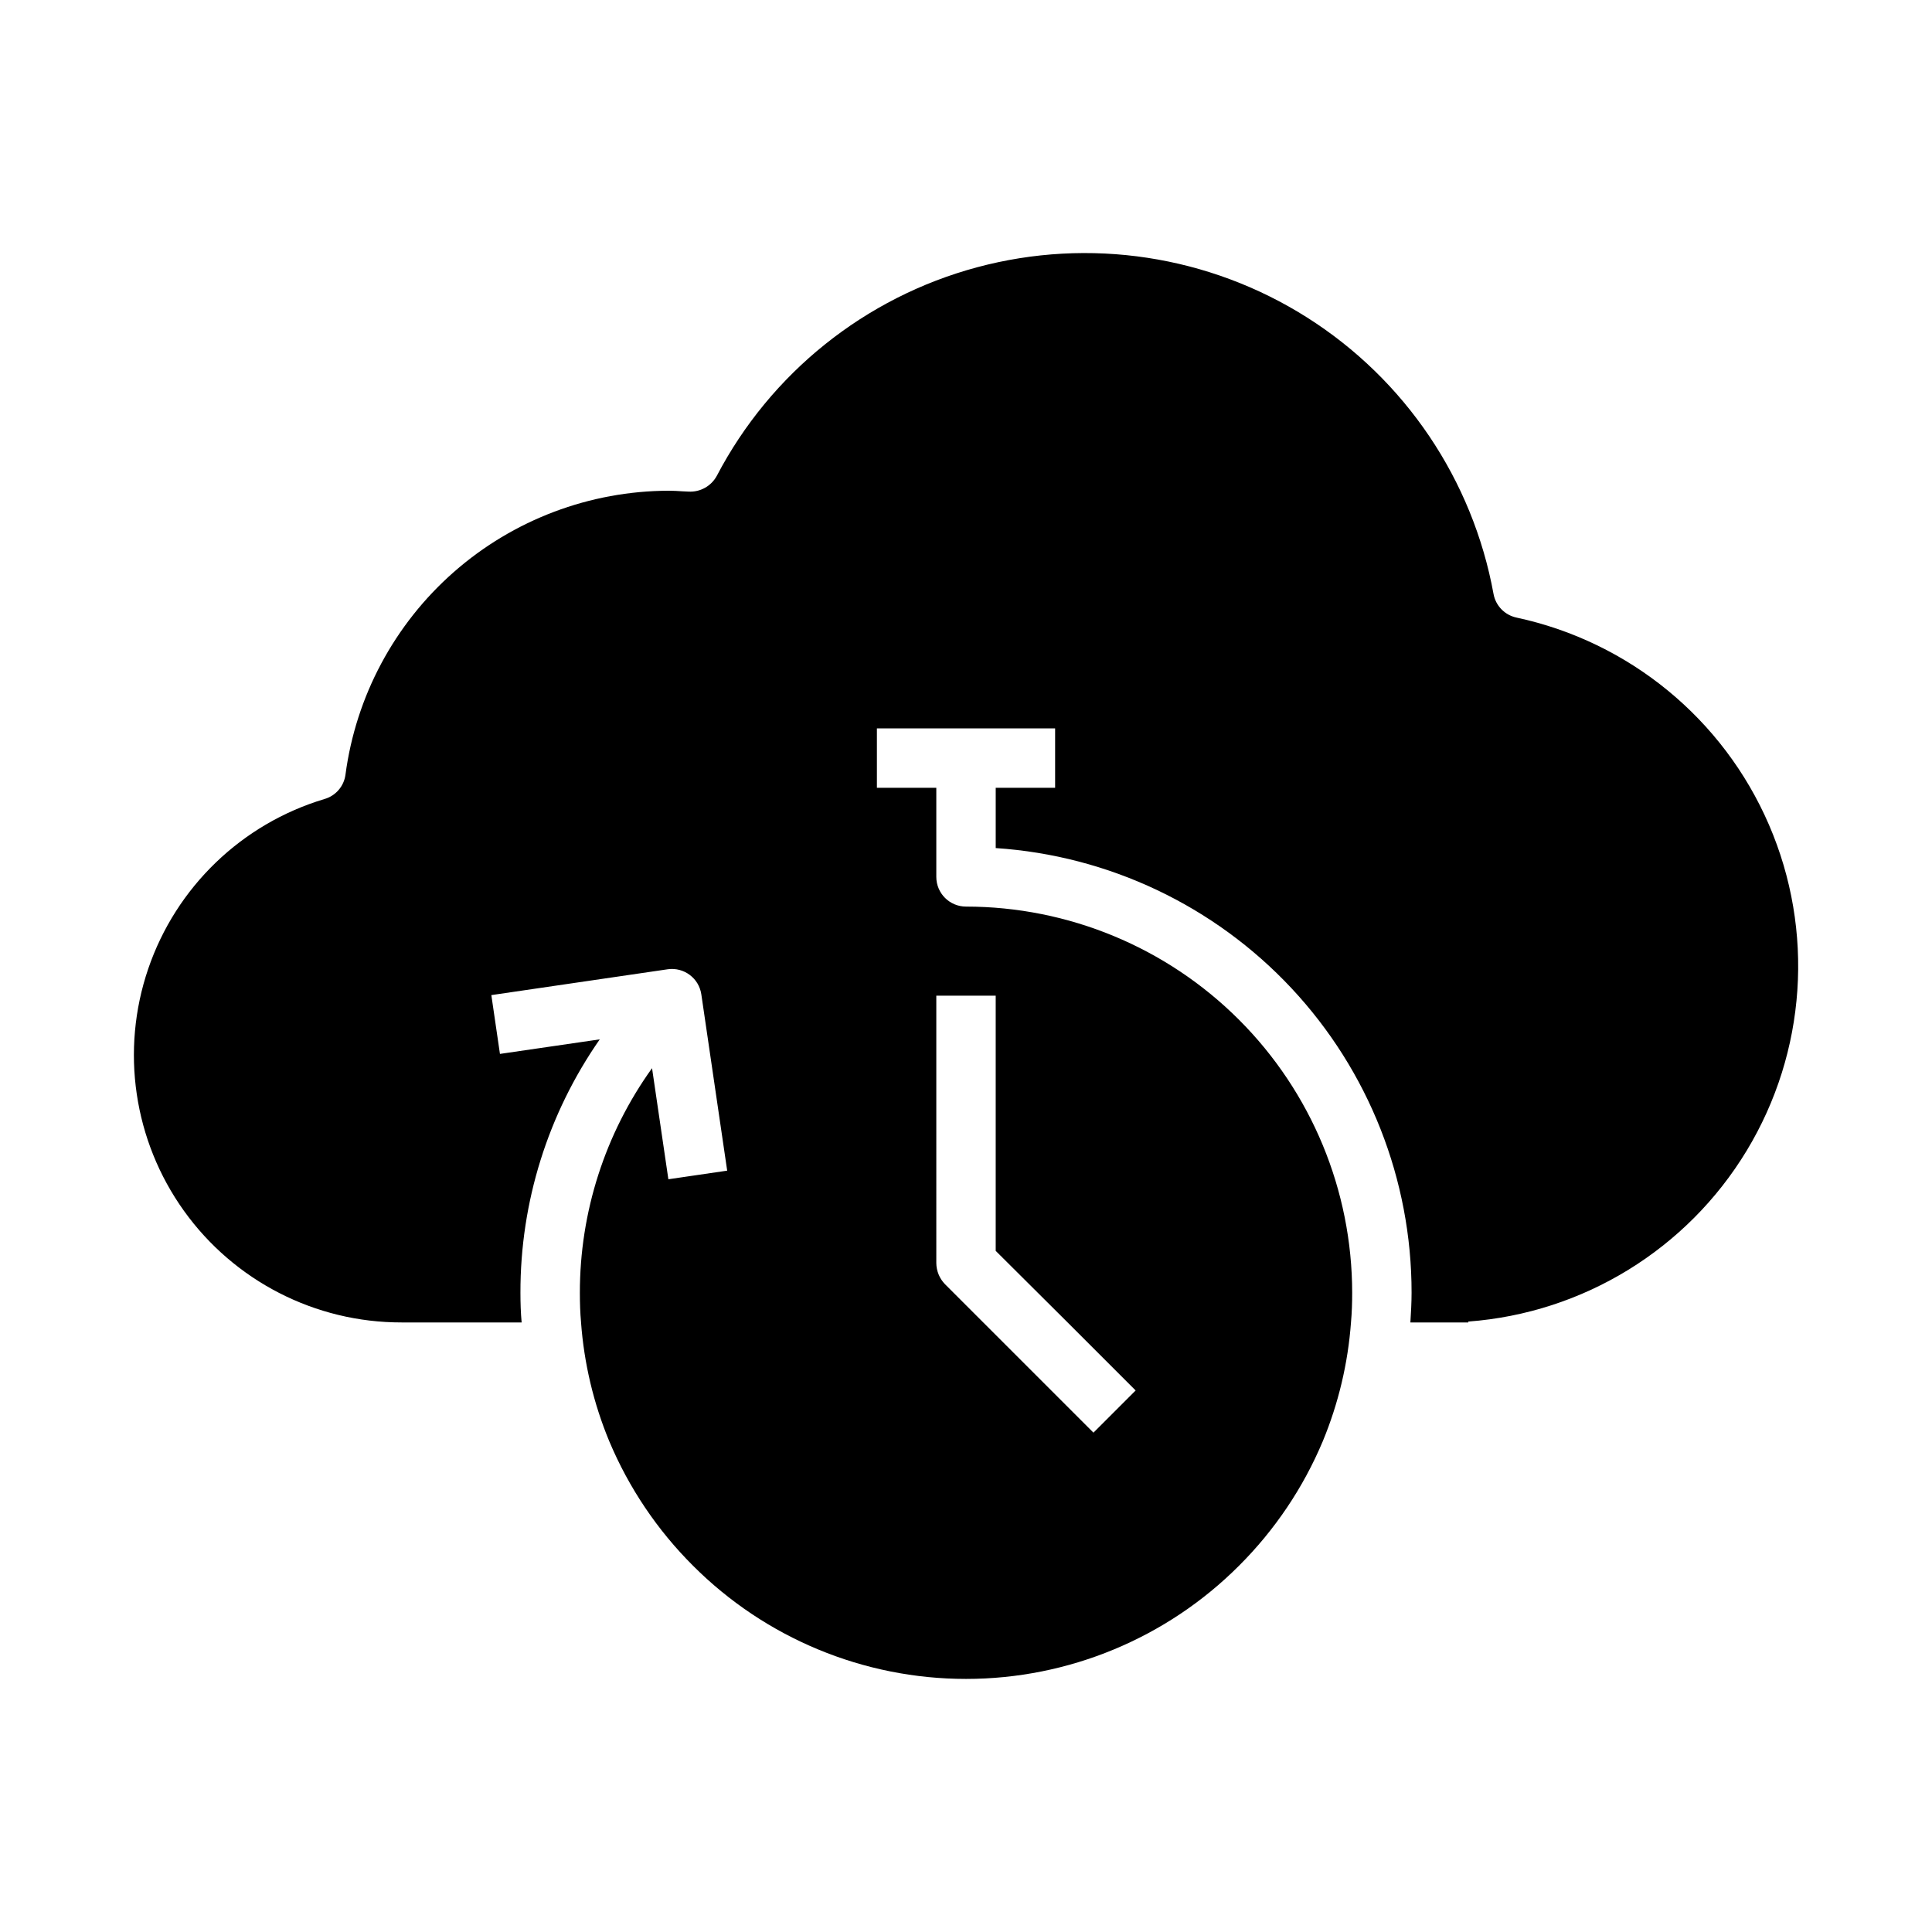 <?xml version="1.0" encoding="UTF-8"?>
<!-- Uploaded to: SVG Repo, www.svgrepo.com, Generator: SVG Repo Mixer Tools -->
<svg fill="#000000" width="800px" height="800px" version="1.1" viewBox="144 144 512 512" xmlns="http://www.w3.org/2000/svg">
 <path d="m545.87 307.66c-3.09-0.66-5.481-3.113-6.062-6.219-5.508-30.273-23.434-56.855-49.434-73.312-25.996-16.453-57.695-21.277-87.414-13.305-29.715 7.977-54.738 28.023-69.004 55.285-1.477 2.719-4.391 4.344-7.481 4.172l-1.652-0.078c-1.18-0.078-2.363-0.156-3.543-0.156-20.977 0.039-41.227 7.691-56.992 21.531s-25.977 32.93-28.734 53.723c-0.406 3.078-2.606 5.613-5.59 6.457-21.91 6.578-39.297 23.332-46.684 44.984-7.387 21.652-3.859 45.539 9.465 64.137 13.324 18.598 34.809 29.617 57.688 29.582h31.805c-0.234-2.598-0.316-5.195-0.316-7.871-0.047-24.008 7.293-47.449 21.02-67.148l-26.449 3.856-2.281-15.586 46.762-6.848h-0.004c4.301-0.605 8.285 2.387 8.895 6.691l6.848 46.68-15.586 2.281-4.328-29.441v0.004c-12.453 17.344-19.145 38.16-19.129 59.512 0 2.676 0.078 5.273 0.316 7.871h-0.004c0.797 10.828 3.32 21.461 7.481 31.488 5.184 12.336 12.723 23.539 22.199 32.984 19.176 19.203 45.203 29.996 72.344 29.996 27.137 0 53.164-10.793 72.344-29.996 9.473-9.445 17.016-20.648 22.199-32.984 4.156-10.027 6.68-20.66 7.477-31.488 0.234-2.598 0.316-5.195 0.316-7.871-0.02-27.137-10.805-53.156-29.992-72.344s-45.211-29.977-72.344-29.992c-4.348 0-7.875-3.523-7.875-7.871v-23.617h-15.742v-15.742h47.23v15.742h-15.742v15.98c29.895 1.984 57.918 15.266 78.387 37.148 20.465 21.887 31.84 50.734 31.82 80.695 0 2.598-0.156 5.273-0.316 7.871h15.352v-0.234c30.469-2.277 57.953-19.152 73.773-45.293 15.816-26.141 18.016-58.316 5.902-86.363-12.117-28.051-37.047-48.508-66.922-54.91zm-153.74 100.21h15.742v67.621l19.055 18.969 18.027 18.027-11.18 11.18-39.359-39.359c-1.449-1.5-2.269-3.504-2.285-5.59z"/>
</svg>